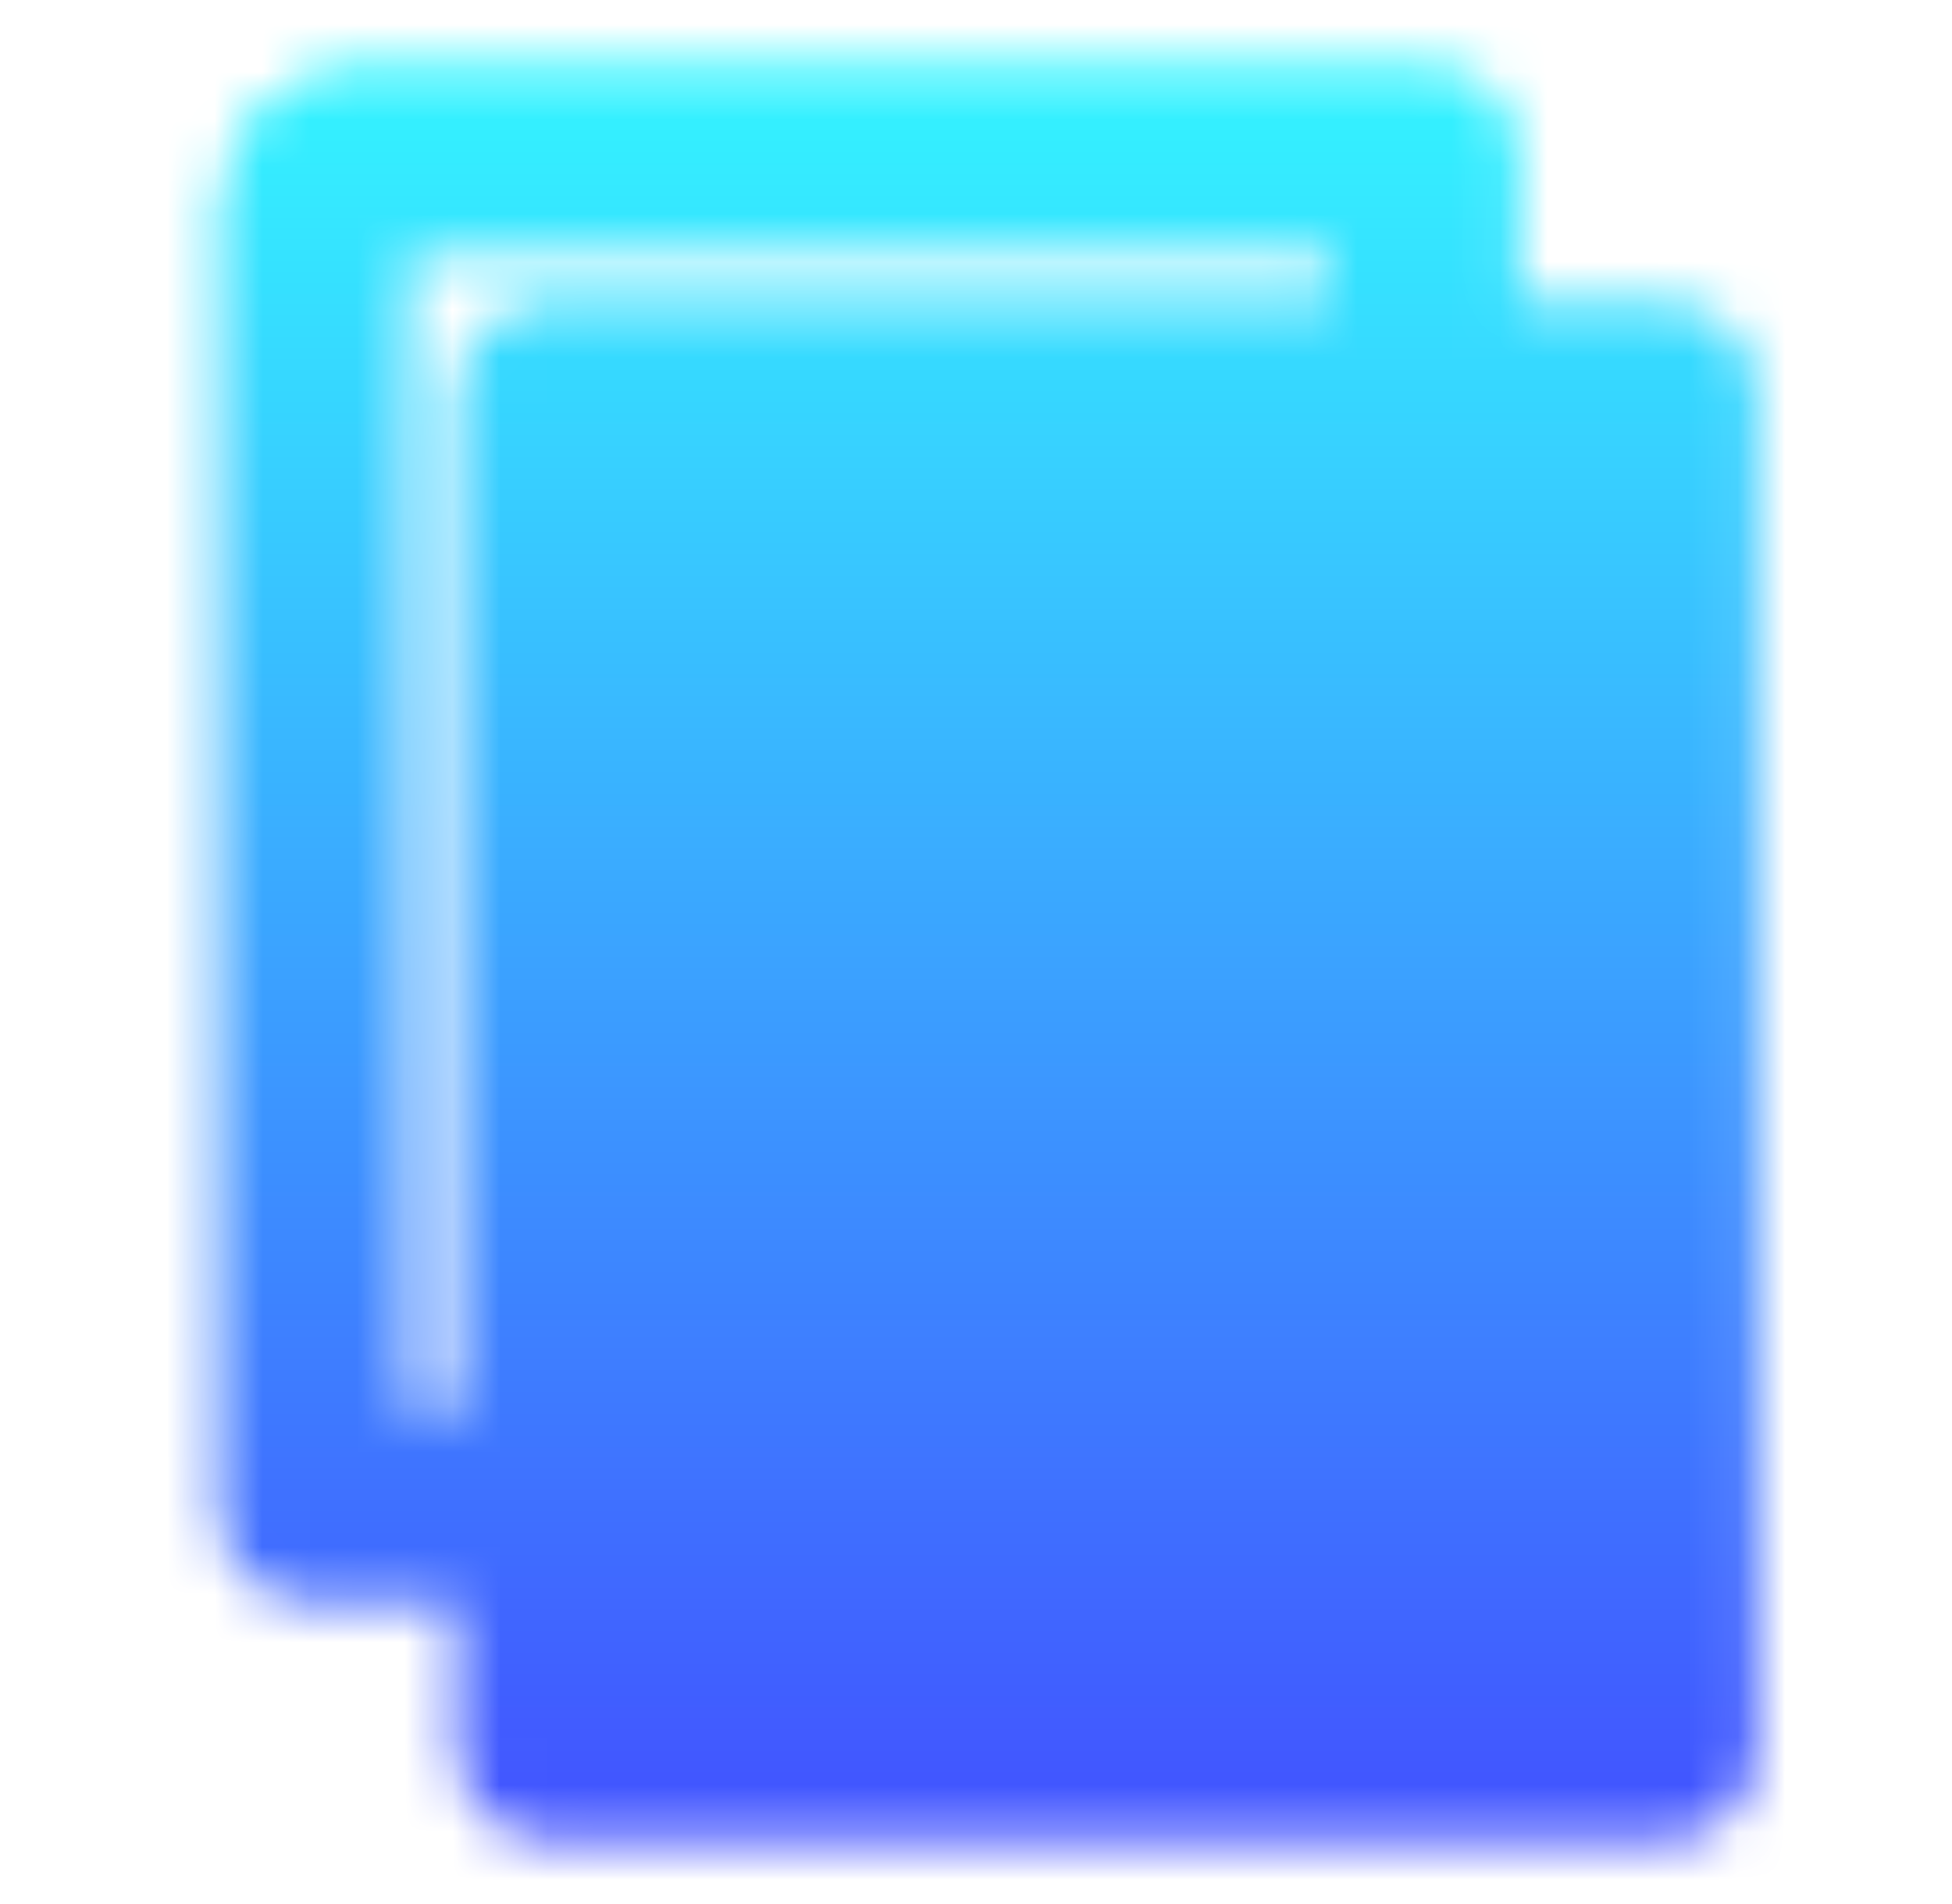 <svg width="41" height="40" viewBox="0 0 41 40" fill="none" xmlns="http://www.w3.org/2000/svg">
<mask id="mask0_867_788" style="mask-type:luminance" maskUnits="userSpaceOnUse" x="4" y="1" width="33" height="38">
<path d="M11.583 8.333H34.917V36.666H11.583V8.333Z" fill="white" stroke="white" stroke-width="4" stroke-linejoin="round"/>
<path d="M29.917 8.333V3.333H7.417C7.196 3.333 6.984 3.421 6.827 3.577C6.671 3.733 6.583 3.945 6.583 4.166V31.666H11.583" stroke="white" stroke-width="4" stroke-linecap="round" stroke-linejoin="round"/>
<path d="M18.25 18.333H28.25M18.25 25H28.25" stroke="black" stroke-width="4" stroke-linecap="round" stroke-linejoin="round"/>
</mask>
<g mask="url(#mask0_867_788)">
<path d="M0.75 0H40.75V40H0.75V0Z" fill="url(#paint0_linear_867_788)"/>
</g>
<defs>
<linearGradient id="paint0_linear_867_788" x1="20.75" y1="-0.576" x2="20.75" y2="39.865" gradientUnits="userSpaceOnUse">
<stop stop-color="#33FDFF"/>
<stop offset="1" stop-color="#424CFF"/>
</linearGradient>
</defs>
</svg>
